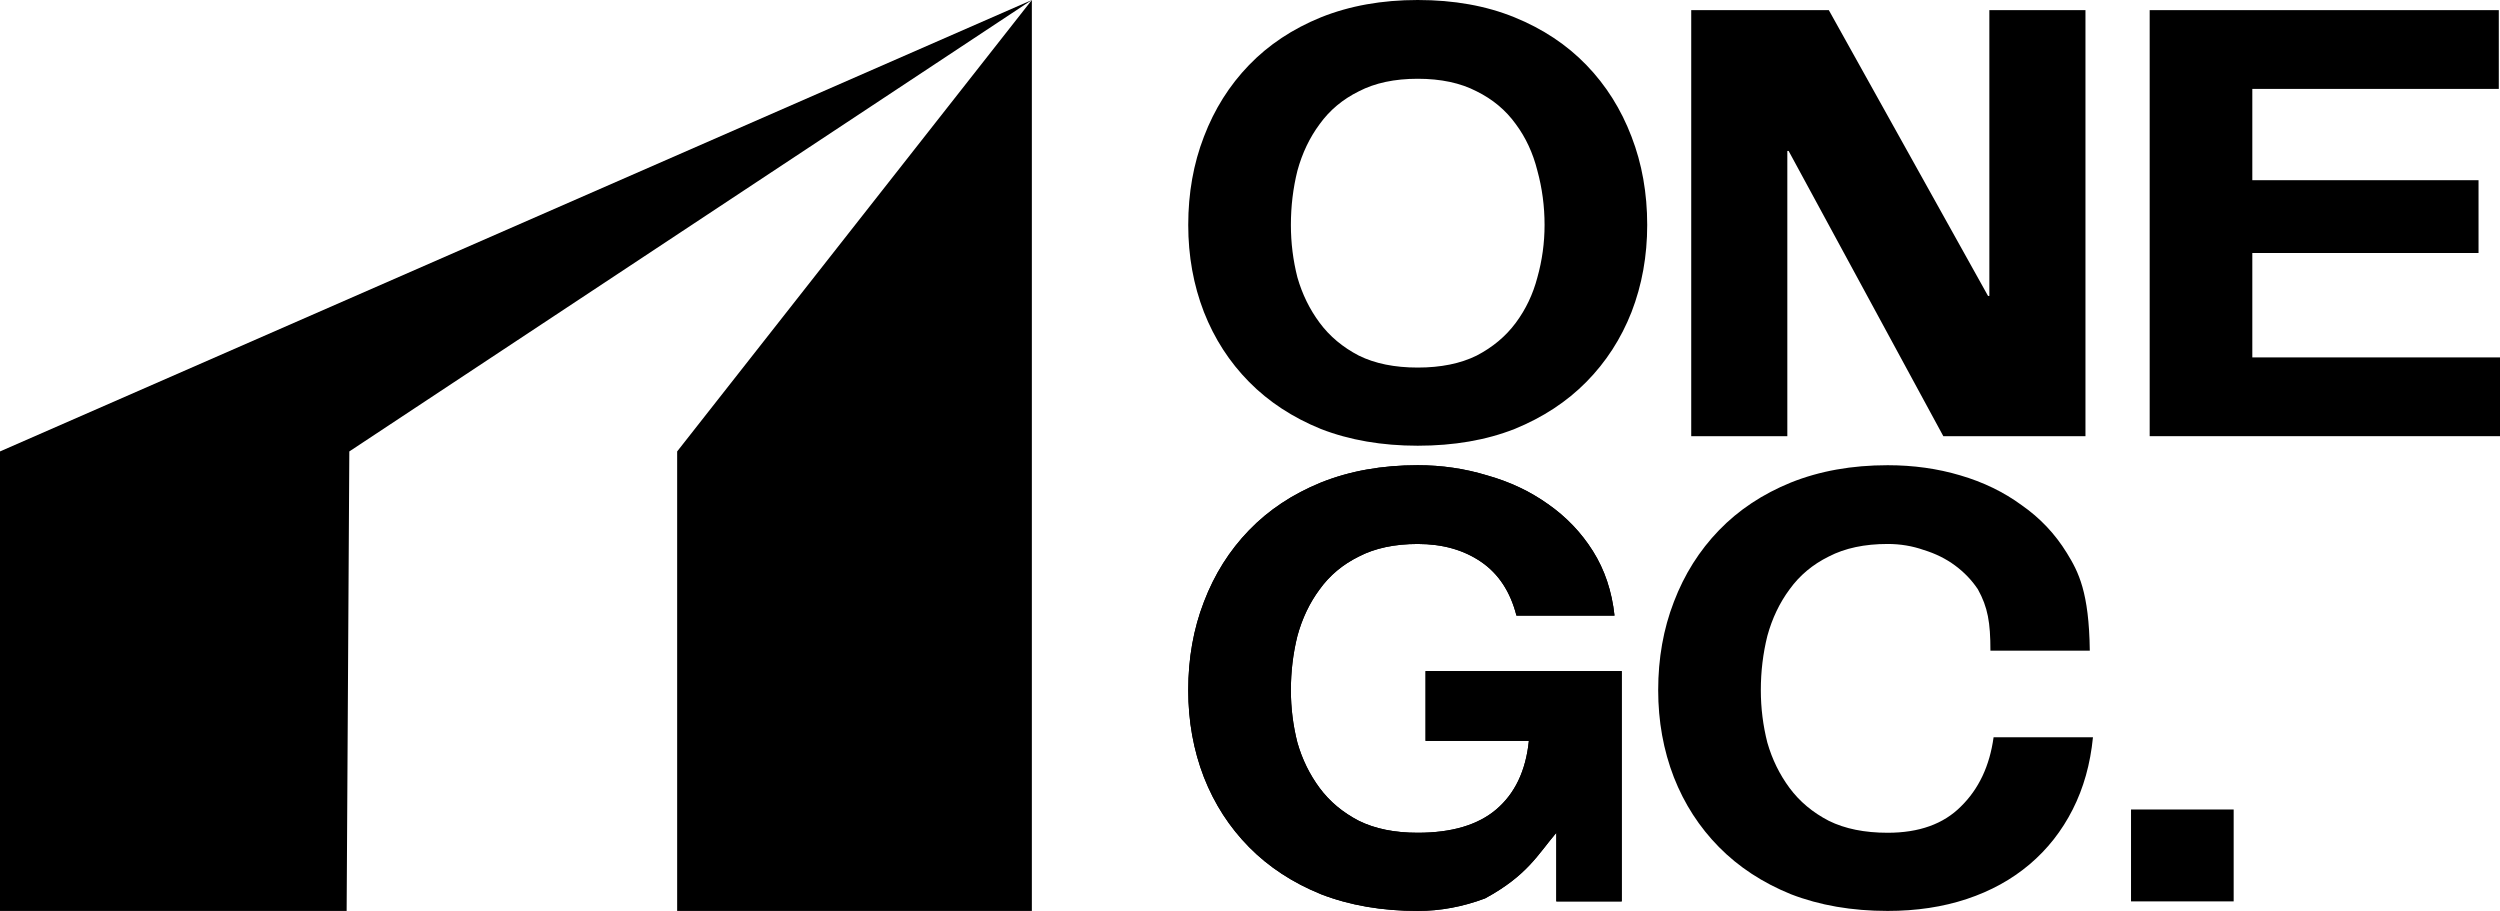 <svg width="247" height="90" viewBox="0 0 247 90" fill="none" xmlns="http://www.w3.org/2000/svg">
<g clip-path="url(#clip0_32_23)">
<path d="M0 44.602L101.947 0L34.513 44.602L34.248 90H0V44.602Z" fill="black"/>
<path d="M66.903 44.602L101.947 0V44.602V90H66.903V44.602Z" fill="black"/>
<path d="M127.54 22.225C127.54 23.994 127.755 25.723 128.186 27.413C128.659 29.063 129.391 30.557 130.382 31.893C131.372 33.229 132.664 34.31 134.258 35.136C135.851 35.922 137.789 36.315 140.071 36.315C142.354 36.315 144.291 35.922 145.885 35.136C147.478 34.31 148.77 33.229 149.76 31.893C150.751 30.557 151.461 29.063 151.892 27.413C152.366 25.723 152.603 23.994 152.603 22.225C152.603 20.378 152.366 18.59 151.892 16.86C151.461 15.131 150.751 13.598 149.76 12.262C148.77 10.886 147.478 9.806 145.885 9.02C144.291 8.194 142.354 7.782 140.071 7.782C137.789 7.782 135.851 8.194 134.258 9.02C132.664 9.806 131.372 10.886 130.382 12.262C129.391 13.598 128.659 15.131 128.186 16.86C127.755 18.59 127.54 20.378 127.54 22.225ZM117.398 22.225C117.398 19.081 117.915 16.172 118.949 13.5C119.982 10.788 121.468 8.43 123.406 6.426C125.343 4.421 127.712 2.849 130.511 1.71C133.353 0.57 136.54 0 140.071 0C143.645 0 146.832 0.57 149.631 1.71C152.43 2.849 154.799 4.421 156.737 6.426C158.675 8.43 160.16 10.788 161.194 13.5C162.227 16.172 162.744 19.081 162.744 22.225C162.744 25.291 162.227 28.16 161.194 30.832C160.16 33.465 158.675 35.764 156.737 37.729C154.799 39.694 152.43 41.247 149.631 42.387C146.832 43.487 143.645 44.037 140.071 44.037C136.54 44.037 133.353 43.487 130.511 42.387C127.712 41.247 125.343 39.694 123.406 37.729C121.468 35.764 119.982 33.465 118.949 30.832C117.915 28.16 117.398 25.291 117.398 22.225Z" fill="black"/>
<path d="M167.093 1.002L180.688 1.002L196.419 29.24H196.548V1.002H206.044V43.094H192L176.717 14.915H176.588V43.094H167.093V1.002Z" fill="black"/>
<path d="M212.388 1.002H246.881V8.784H222.529V17.804H244.879V24.996H222.529V35.312H247.398V43.094H212.388V1.002Z" fill="black"/>
<path d="M153.765 82.277C151.957 84.4 150.898 86.5 146.725 88.762C144.528 89.587 142.31 90 140.071 90C136.54 90 133.353 89.45 130.511 88.349C127.712 87.21 125.343 85.657 123.406 83.692C121.468 81.727 119.982 79.428 118.949 76.795C117.915 74.122 117.398 71.253 117.398 68.188C117.398 65.044 117.915 62.135 118.949 59.463C119.982 56.751 121.468 54.393 123.406 52.389C125.343 50.384 127.712 48.812 130.511 47.672C133.353 46.533 136.54 45.963 140.071 45.963C142.44 45.963 144.722 46.297 146.918 46.965C149.158 47.594 151.16 48.537 152.926 49.795C154.734 51.052 156.22 52.605 157.383 54.452C158.545 56.299 159.256 58.421 159.514 60.819H149.825C149.222 58.461 148.059 56.692 146.337 55.513C144.614 54.334 142.526 53.744 140.071 53.744C137.789 53.744 135.851 54.157 134.258 54.982C132.664 55.768 131.372 56.849 130.382 58.225C129.391 59.561 128.659 61.094 128.186 62.823C127.755 64.552 127.54 66.341 127.54 68.188C127.54 69.956 127.755 71.686 128.186 73.376C128.659 75.026 129.391 76.52 130.382 77.856C131.372 79.192 132.664 80.273 134.258 81.098C135.851 81.884 137.789 82.277 140.071 82.277C143.43 82.277 146.014 81.511 147.823 79.978C149.674 78.406 150.751 76.146 151.052 73.199H140.846V66.301H160.225V89.057H153.765V82.277Z" fill="black"/>
<path d="M196.654 64.286C196.654 61.5 196.398 60 195.416 58.225C194.813 57.321 194.059 56.535 193.155 55.867C192.251 55.199 191.217 54.688 190.054 54.334C188.935 53.941 187.75 53.744 186.502 53.744C184.219 53.744 182.281 54.157 180.688 54.982C179.095 55.768 177.803 56.849 176.812 58.225C175.822 59.561 175.09 61.094 174.616 62.823C174.185 64.552 173.97 66.341 173.97 68.188C173.97 69.956 174.185 71.686 174.616 73.376C175.09 75.026 175.822 76.52 176.812 77.856C177.803 79.192 179.095 80.273 180.688 81.098C182.281 81.884 184.219 82.277 186.502 82.277C189.602 82.277 192.014 81.413 193.736 79.683C195.502 77.954 196.578 75.675 196.966 72.845H206.784C206.526 75.478 205.859 77.856 204.782 79.978C203.705 82.1 202.284 83.908 200.519 85.402C198.753 86.895 196.686 88.035 194.318 88.821C191.949 89.607 189.344 90 186.502 90C182.97 90 179.784 89.45 176.941 88.349C174.142 87.21 171.774 85.657 169.836 83.692C167.898 81.727 166.412 79.428 165.379 76.795C164.345 74.122 163.829 71.253 163.829 68.188C163.829 65.044 164.345 62.135 165.379 59.463C166.412 56.751 167.898 54.393 169.836 52.389C171.774 50.384 174.142 48.812 176.941 47.672C179.784 46.533 182.97 45.963 186.502 45.963C189.042 45.963 191.432 46.297 193.672 46.965C195.954 47.633 197.978 48.616 199.744 49.913C201.552 51.17 203.038 52.742 204.201 54.629C205.363 56.515 206.398 58.5 206.472 64.286H196.654Z" fill="black"/>
<path d="M210.545 79.978H220.686V89.057H210.545V79.978Z" fill="black"/>
<path d="M153.765 82.277C151.957 84.4 150.898 86.5 146.725 88.762C144.528 89.587 142.31 90 140.071 90C136.54 90 133.353 89.45 130.511 88.349C127.712 87.21 125.343 85.657 123.406 83.692C121.468 81.727 119.982 79.428 118.949 76.795C117.915 74.122 117.398 71.253 117.398 68.188C117.398 65.044 117.915 62.135 118.949 59.463C119.982 56.751 121.468 54.393 123.406 52.389C125.343 50.384 127.712 48.812 130.511 47.672C133.353 46.533 136.54 45.963 140.071 45.963C142.44 45.963 144.722 46.297 146.918 46.965C149.158 47.594 151.16 48.537 152.926 49.795C154.734 51.052 156.22 52.605 157.383 54.452C158.545 56.299 159.256 58.421 159.514 60.819H149.825C149.222 58.461 148.059 56.692 146.337 55.513C144.614 54.334 142.526 53.744 140.071 53.744C137.789 53.744 135.851 54.157 134.258 54.982C132.664 55.768 131.372 56.849 130.382 58.225C129.391 59.561 128.659 61.094 128.186 62.823C127.755 64.552 127.54 66.341 127.54 68.188C127.54 69.956 127.755 71.686 128.186 73.376C128.659 75.026 129.391 76.52 130.382 77.856C131.372 79.192 132.664 80.273 134.258 81.098C135.851 81.884 137.789 82.277 140.071 82.277C143.43 82.277 146.014 81.511 147.823 79.978C149.674 78.406 150.751 76.146 151.052 73.199H140.846V66.301H160.225V89.057H153.765V82.277Z" fill="black"/>
</g>
<defs>
<clipPath id="clip0_32_23">
<rect width="247" height="90" fill="white"/>
</clipPath>
</defs>
</svg>
